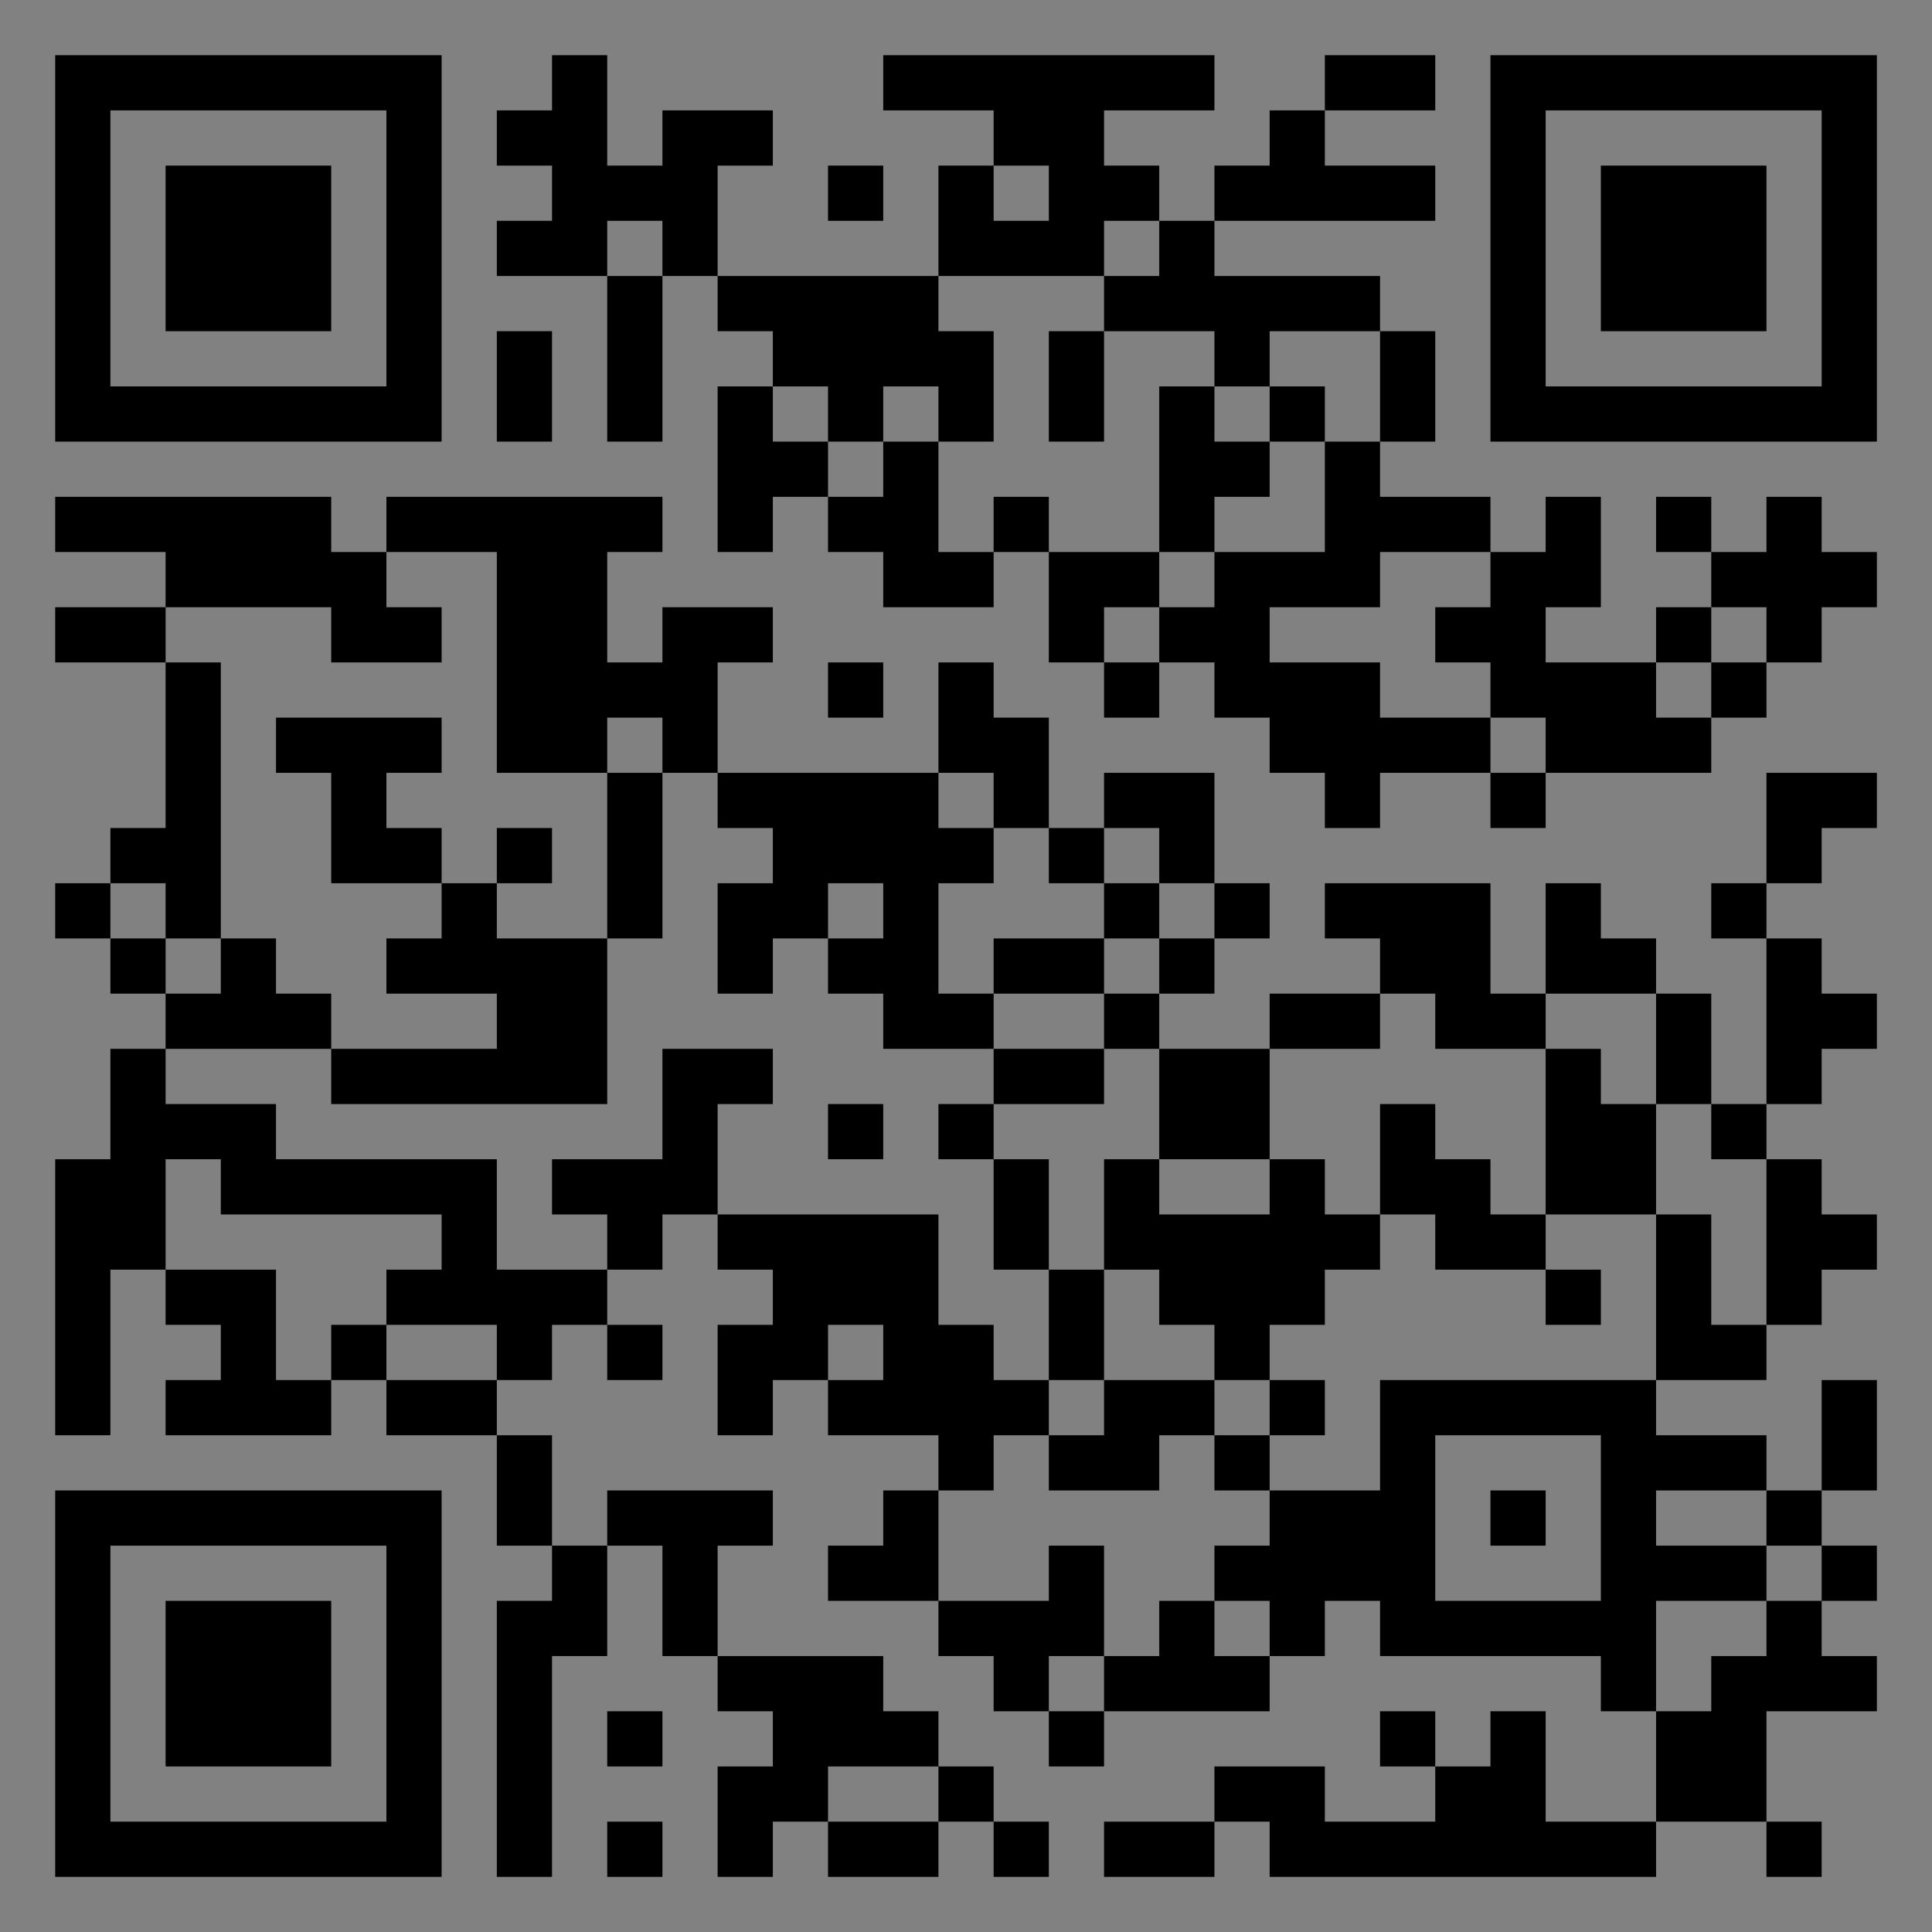 <?xml version="1.0" encoding="UTF-8"?>
<svg xmlns="http://www.w3.org/2000/svg" version="1.1" width="400" height="400" viewBox="0 0 400 400"><rect x="0" y="0" width="400" height="400" fill="#808080" stroke="none"/><rect x="0" y="0" width="400" height="400" fill="#ffffff" fill-opacity="0.01"/><g transform="scale(11.429)"><g transform="translate(1.000,1.000)"><path fill-rule="evenodd" d="M9 0L9 1L8 1L8 2L9 2L9 3L8 3L8 4L10 4L10 7L11 7L11 4L12 4L12 5L13 5L13 6L12 6L12 9L13 9L13 8L14 8L14 9L15 9L15 10L17 10L17 9L18 9L18 11L19 11L19 12L20 12L20 11L21 11L21 12L22 12L22 13L23 13L23 14L24 14L24 13L26 13L26 14L27 14L27 13L30 13L30 12L31 12L31 11L32 11L32 10L33 10L33 9L32 9L32 8L31 8L31 9L30 9L30 8L29 8L29 9L30 9L30 10L29 10L29 11L27 11L27 10L28 10L28 8L27 8L27 9L26 9L26 8L24 8L24 7L25 7L25 5L24 5L24 4L21 4L21 3L25 3L25 2L23 2L23 1L25 1L25 0L23 0L23 1L22 1L22 2L21 2L21 3L20 3L20 2L19 2L19 1L21 1L21 0L15 0L15 1L17 1L17 2L16 2L16 4L12 4L12 2L13 2L13 1L11 1L11 2L10 2L10 0ZM14 2L14 3L15 3L15 2ZM17 2L17 3L18 3L18 2ZM10 3L10 4L11 4L11 3ZM19 3L19 4L16 4L16 5L17 5L17 7L16 7L16 6L15 6L15 7L14 7L14 6L13 6L13 7L14 7L14 8L15 8L15 7L16 7L16 9L17 9L17 8L18 8L18 9L20 9L20 10L19 10L19 11L20 11L20 10L21 10L21 9L23 9L23 7L24 7L24 5L22 5L22 6L21 6L21 5L19 5L19 4L20 4L20 3ZM8 5L8 7L9 7L9 5ZM18 5L18 7L19 7L19 5ZM20 6L20 9L21 9L21 8L22 8L22 7L23 7L23 6L22 6L22 7L21 7L21 6ZM0 8L0 9L2 9L2 10L0 10L0 11L2 11L2 14L1 14L1 15L0 15L0 16L1 16L1 17L2 17L2 18L1 18L1 20L0 20L0 25L1 25L1 22L2 22L2 23L3 23L3 24L2 24L2 25L5 25L5 24L6 24L6 25L8 25L8 27L9 27L9 28L8 28L8 33L9 33L9 29L10 29L10 27L11 27L11 29L12 29L12 30L13 30L13 31L12 31L12 33L13 33L13 32L14 32L14 33L16 33L16 32L17 32L17 33L18 33L18 32L17 32L17 31L16 31L16 30L15 30L15 29L12 29L12 27L13 27L13 26L10 26L10 27L9 27L9 25L8 25L8 24L9 24L9 23L10 23L10 24L11 24L11 23L10 23L10 22L11 22L11 21L12 21L12 22L13 22L13 23L12 23L12 25L13 25L13 24L14 24L14 25L16 25L16 26L15 26L15 27L14 27L14 28L16 28L16 29L17 29L17 30L18 30L18 31L19 31L19 30L22 30L22 29L23 29L23 28L24 28L24 29L28 29L28 30L29 30L29 32L27 32L27 30L26 30L26 31L25 31L25 30L24 30L24 31L25 31L25 32L23 32L23 31L21 31L21 32L19 32L19 33L21 33L21 32L22 32L22 33L29 33L29 32L31 32L31 33L32 33L32 32L31 32L31 30L33 30L33 29L32 29L32 28L33 28L33 27L32 27L32 26L33 26L33 24L32 24L32 26L31 26L31 25L29 25L29 24L31 24L31 23L32 23L32 22L33 22L33 21L32 21L32 20L31 20L31 19L32 19L32 18L33 18L33 17L32 17L32 16L31 16L31 15L32 15L32 14L33 14L33 13L31 13L31 15L30 15L30 16L31 16L31 19L30 19L30 17L29 17L29 16L28 16L28 15L27 15L27 17L26 17L26 15L23 15L23 16L24 16L24 17L22 17L22 18L20 18L20 17L21 17L21 16L22 16L22 15L21 15L21 13L19 13L19 14L18 14L18 12L17 12L17 11L16 11L16 13L12 13L12 11L13 11L13 10L11 10L11 11L10 11L10 9L11 9L11 8L6 8L6 9L5 9L5 8ZM6 9L6 10L7 10L7 11L5 11L5 10L2 10L2 11L3 11L3 16L2 16L2 15L1 15L1 16L2 16L2 17L3 17L3 16L4 16L4 17L5 17L5 18L2 18L2 19L4 19L4 20L8 20L8 22L10 22L10 21L9 21L9 20L11 20L11 18L13 18L13 19L12 19L12 21L16 21L16 23L17 23L17 24L18 24L18 25L17 25L17 26L16 26L16 28L18 28L18 27L19 27L19 29L18 29L18 30L19 30L19 29L20 29L20 28L21 28L21 29L22 29L22 28L21 28L21 27L22 27L22 26L24 26L24 24L29 24L29 21L30 21L30 23L31 23L31 20L30 20L30 19L29 19L29 17L27 17L27 18L25 18L25 17L24 17L24 18L22 18L22 20L20 20L20 18L19 18L19 17L20 17L20 16L21 16L21 15L20 15L20 14L19 14L19 15L18 15L18 14L17 14L17 13L16 13L16 14L17 14L17 15L16 15L16 17L17 17L17 18L15 18L15 17L14 17L14 16L15 16L15 15L14 15L14 16L13 16L13 17L12 17L12 15L13 15L13 14L12 14L12 13L11 13L11 12L10 12L10 13L8 13L8 9ZM24 9L24 10L22 10L22 11L24 11L24 12L26 12L26 13L27 13L27 12L26 12L26 11L25 11L25 10L26 10L26 9ZM30 10L30 11L29 11L29 12L30 12L30 11L31 11L31 10ZM14 11L14 12L15 12L15 11ZM4 12L4 13L5 13L5 15L7 15L7 16L6 16L6 17L8 17L8 18L5 18L5 19L10 19L10 16L11 16L11 13L10 13L10 16L8 16L8 15L9 15L9 14L8 14L8 15L7 15L7 14L6 14L6 13L7 13L7 12ZM19 15L19 16L17 16L17 17L19 17L19 16L20 16L20 15ZM17 18L17 19L16 19L16 20L17 20L17 22L18 22L18 24L19 24L19 25L18 25L18 26L20 26L20 25L21 25L21 26L22 26L22 25L23 25L23 24L22 24L22 23L23 23L23 22L24 22L24 21L25 21L25 22L27 22L27 23L28 23L28 22L27 22L27 21L29 21L29 19L28 19L28 18L27 18L27 21L26 21L26 20L25 20L25 19L24 19L24 21L23 21L23 20L22 20L22 21L20 21L20 20L19 20L19 22L18 22L18 20L17 20L17 19L19 19L19 18ZM14 19L14 20L15 20L15 19ZM2 20L2 22L4 22L4 24L5 24L5 23L6 23L6 24L8 24L8 23L6 23L6 22L7 22L7 21L3 21L3 20ZM19 22L19 24L21 24L21 25L22 25L22 24L21 24L21 23L20 23L20 22ZM14 23L14 24L15 24L15 23ZM25 25L25 28L28 28L28 25ZM26 26L26 27L27 27L27 26ZM29 26L29 27L31 27L31 28L29 28L29 30L30 30L30 29L31 29L31 28L32 28L32 27L31 27L31 26ZM10 30L10 31L11 31L11 30ZM14 31L14 32L16 32L16 31ZM10 32L10 33L11 33L11 32ZM0 0L0 7L7 7L7 0ZM1 1L1 6L6 6L6 1ZM2 2L2 5L5 5L5 2ZM33 0L26 0L26 7L33 7ZM32 1L27 1L27 6L32 6ZM31 2L28 2L28 5L31 5ZM0 33L7 33L7 26L0 26ZM1 32L6 32L6 27L1 27ZM2 31L5 31L5 28L2 28Z" fill="#000000"/></g></g></svg>
